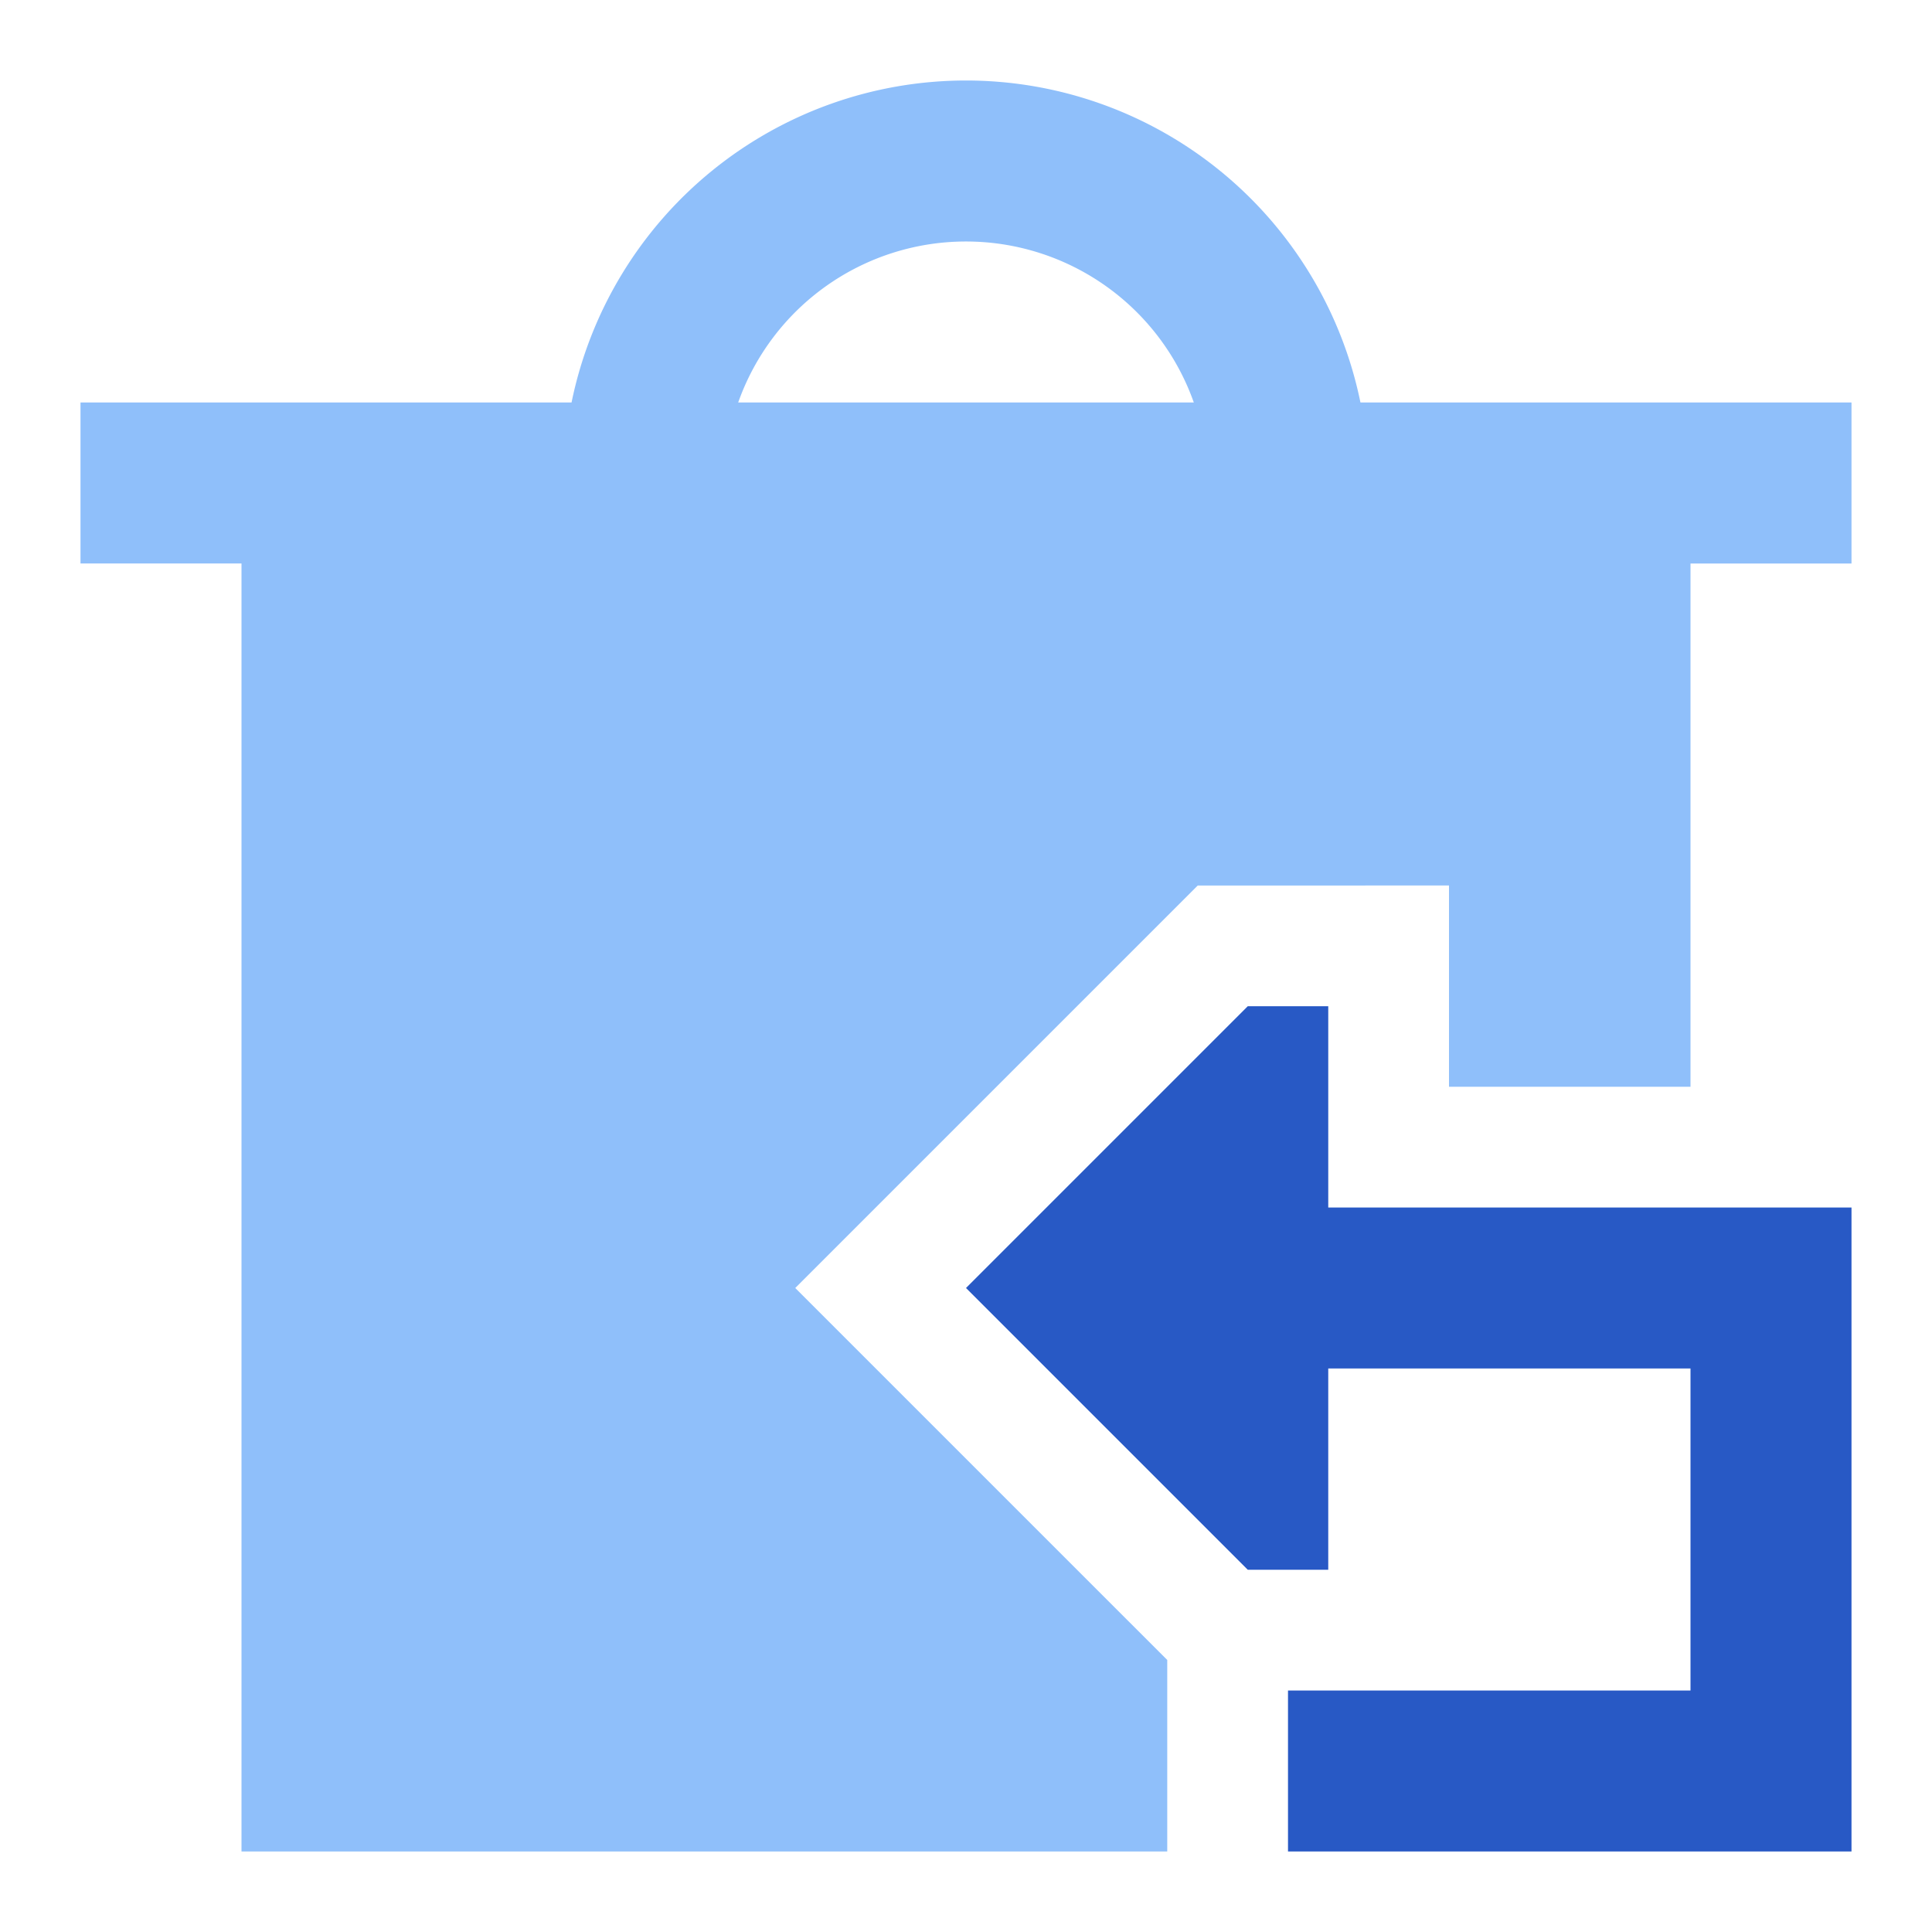 <svg xmlns="http://www.w3.org/2000/svg" fill="none" viewBox="0 0 24 24" id="Empty-Recycle-Bin-1--Streamline-Sharp">
  <desc>
    Empty Recycle Bin 1 Streamline Icon: https://streamlinehq.com
  </desc>
  <g id="empty-recycle-bin-1--remove-delete-empty-bin-trash-garbage-undo-put-back">
    <path id="Subtract" fill="#8fbffa" fill-rule="evenodd" d="M12 3a3.001 3.001 0 0 0 -2.83 2h5.66A3.001 3.001 0 0 0 12 3Zm0 -2a5.002 5.002 0 0 0 -4.9 4H1v2h2v16h11.5v-2.379L9.879 16l5 -5H18v2.5h3V7h2V5h-6.1A5.002 5.002 0 0 0 12 1Z" clip-rule="evenodd" stroke-width="1"></path>
    <path id="Union" fill="#2859c5" fill-rule="evenodd" d="m13 15 -1 1 1 1 2.5 2.5h1V17H21v4h-5v2h7v-8h-6.5v-2.5h-1L13 15Z" clip-rule="evenodd" stroke-width="1"></path>
  </g>
</svg>
